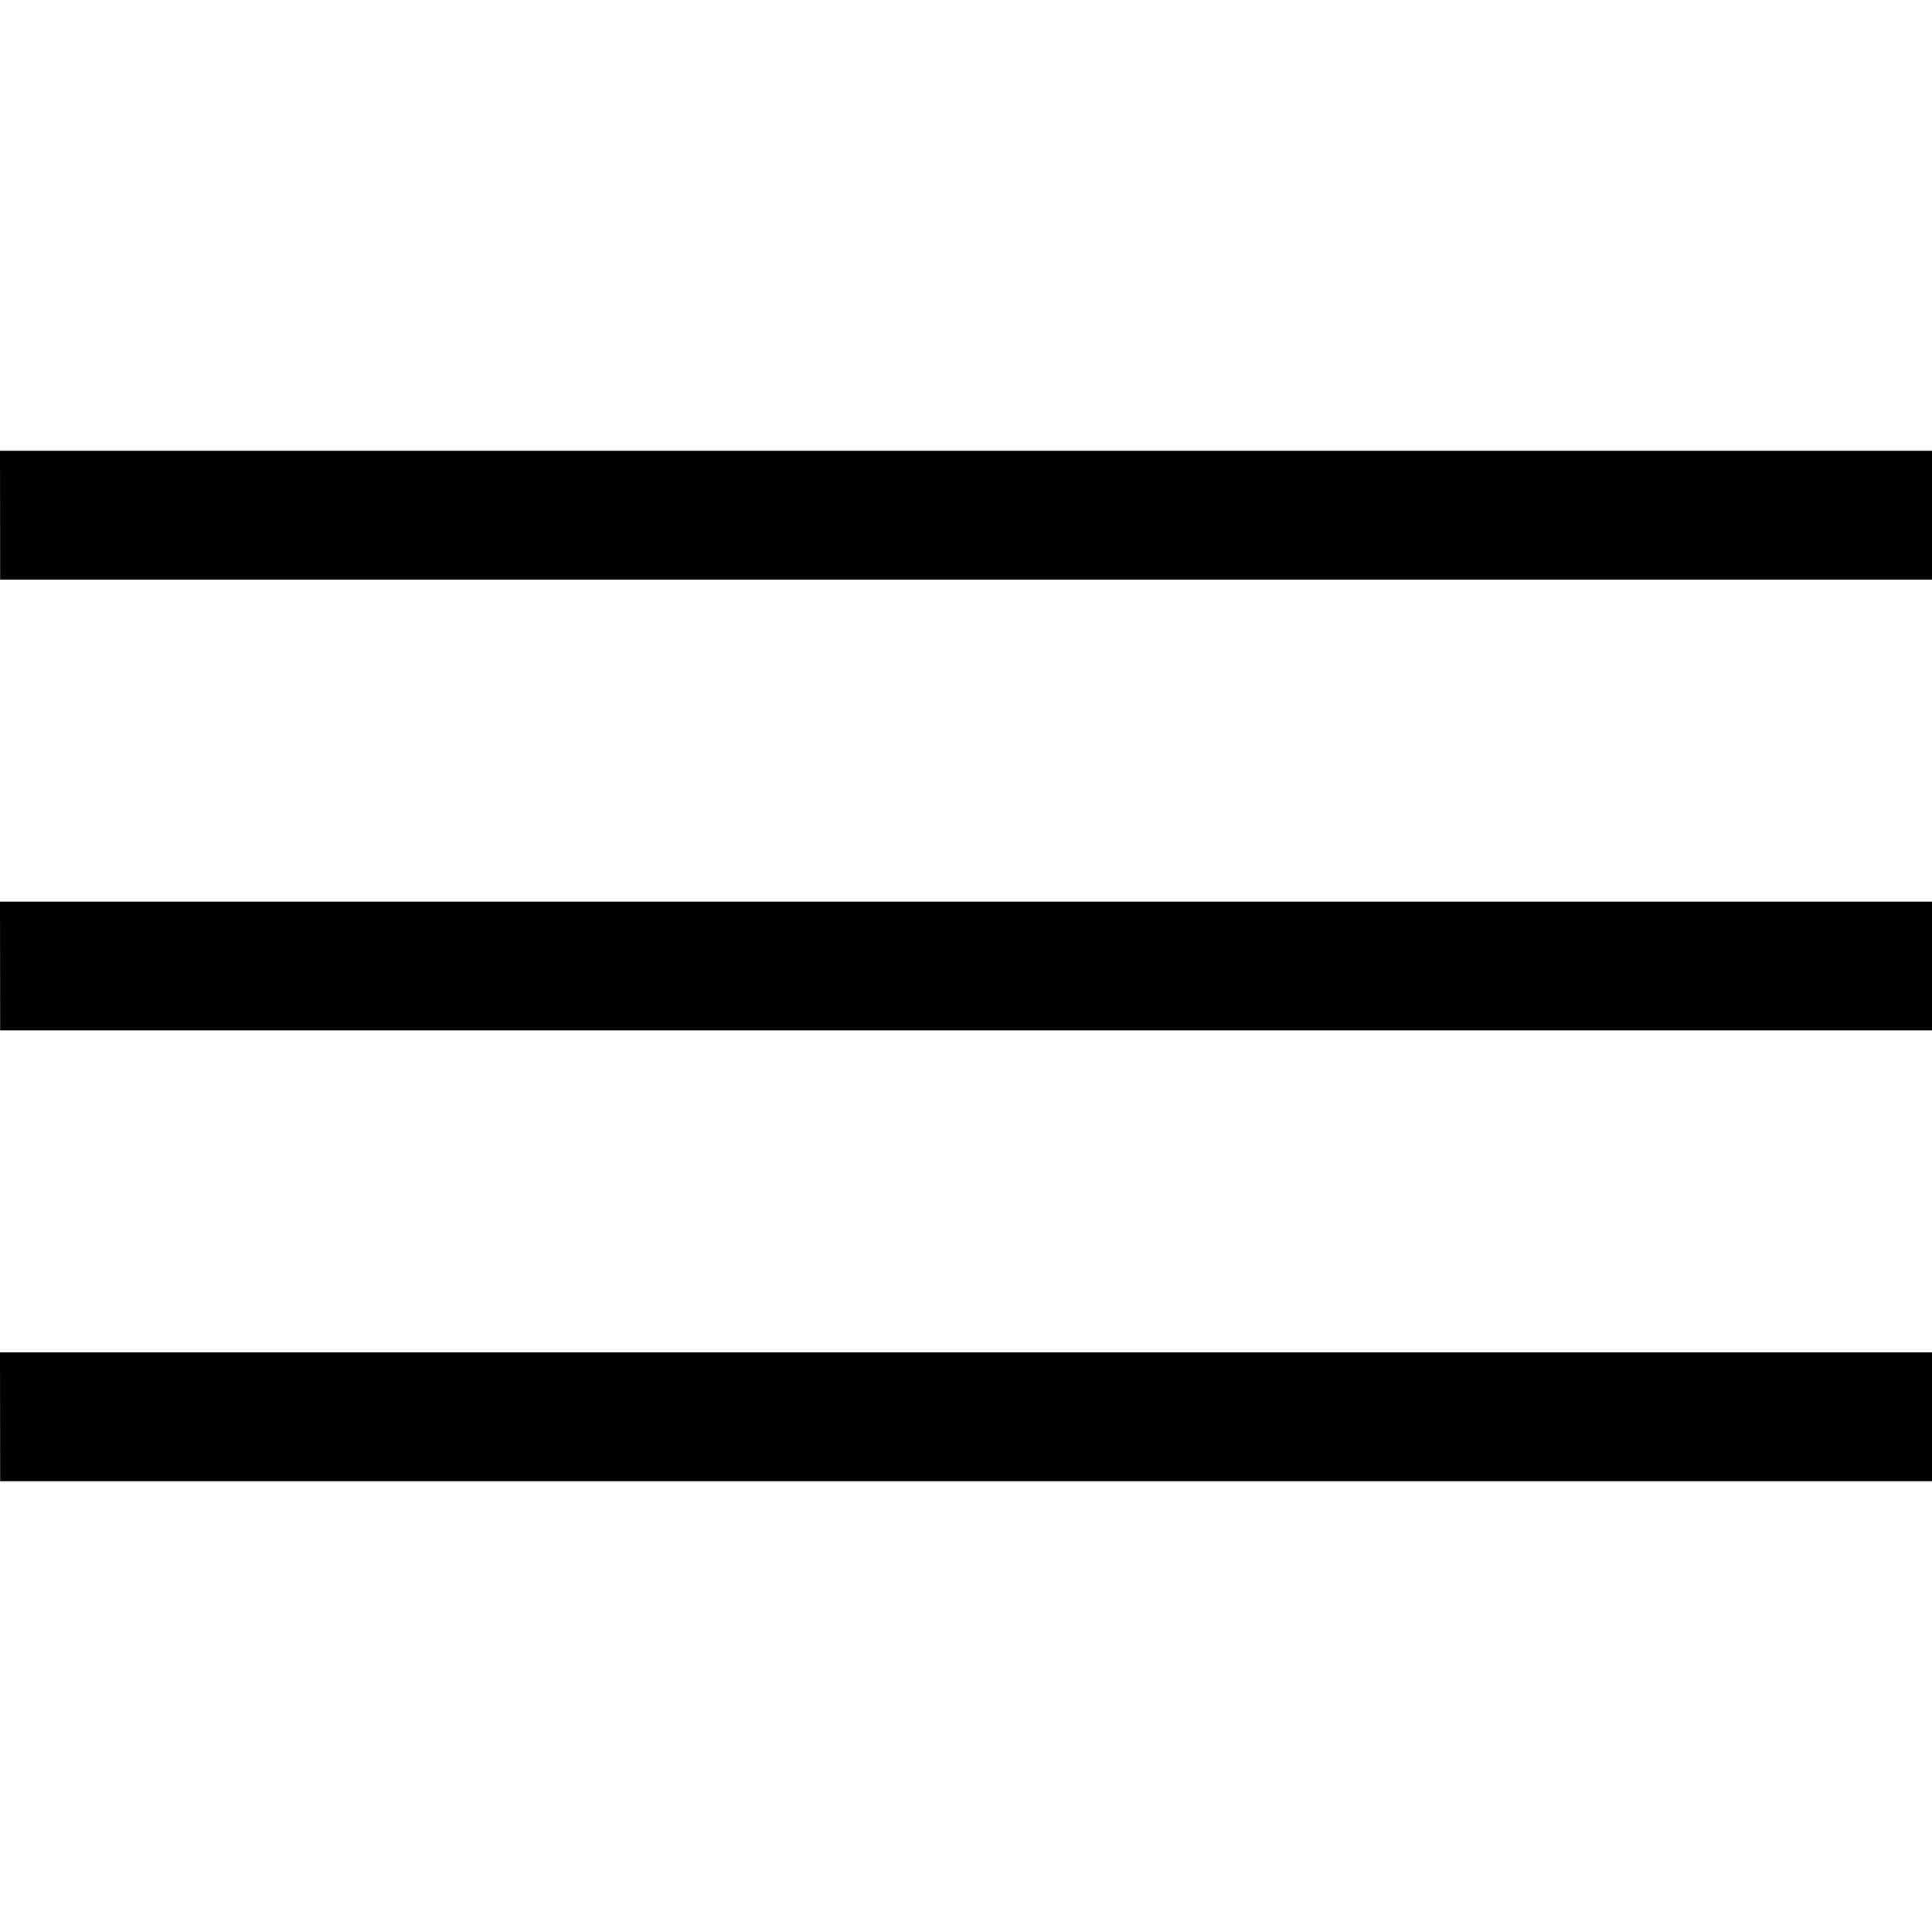 <?xml version="1.0" encoding="UTF-8"?> <svg xmlns="http://www.w3.org/2000/svg" width="30" height="30" viewBox="0 0 30 30" fill="none"><g clip-path="url(#clip0_5003_416)"><rect width="30" height="2" transform="matrix(1 0 0.001 1 0 7)" fill="black"></rect><rect width="30" height="2" transform="matrix(1 0 0.001 1 0 14)" fill="black"></rect><rect width="30" height="2" transform="matrix(1 0 0.001 1 0 21)" fill="black"></rect></g><defs><clipPath id="clip0_5003_416"><rect width="30" height="30" fill="white"></rect></clipPath></defs></svg> 